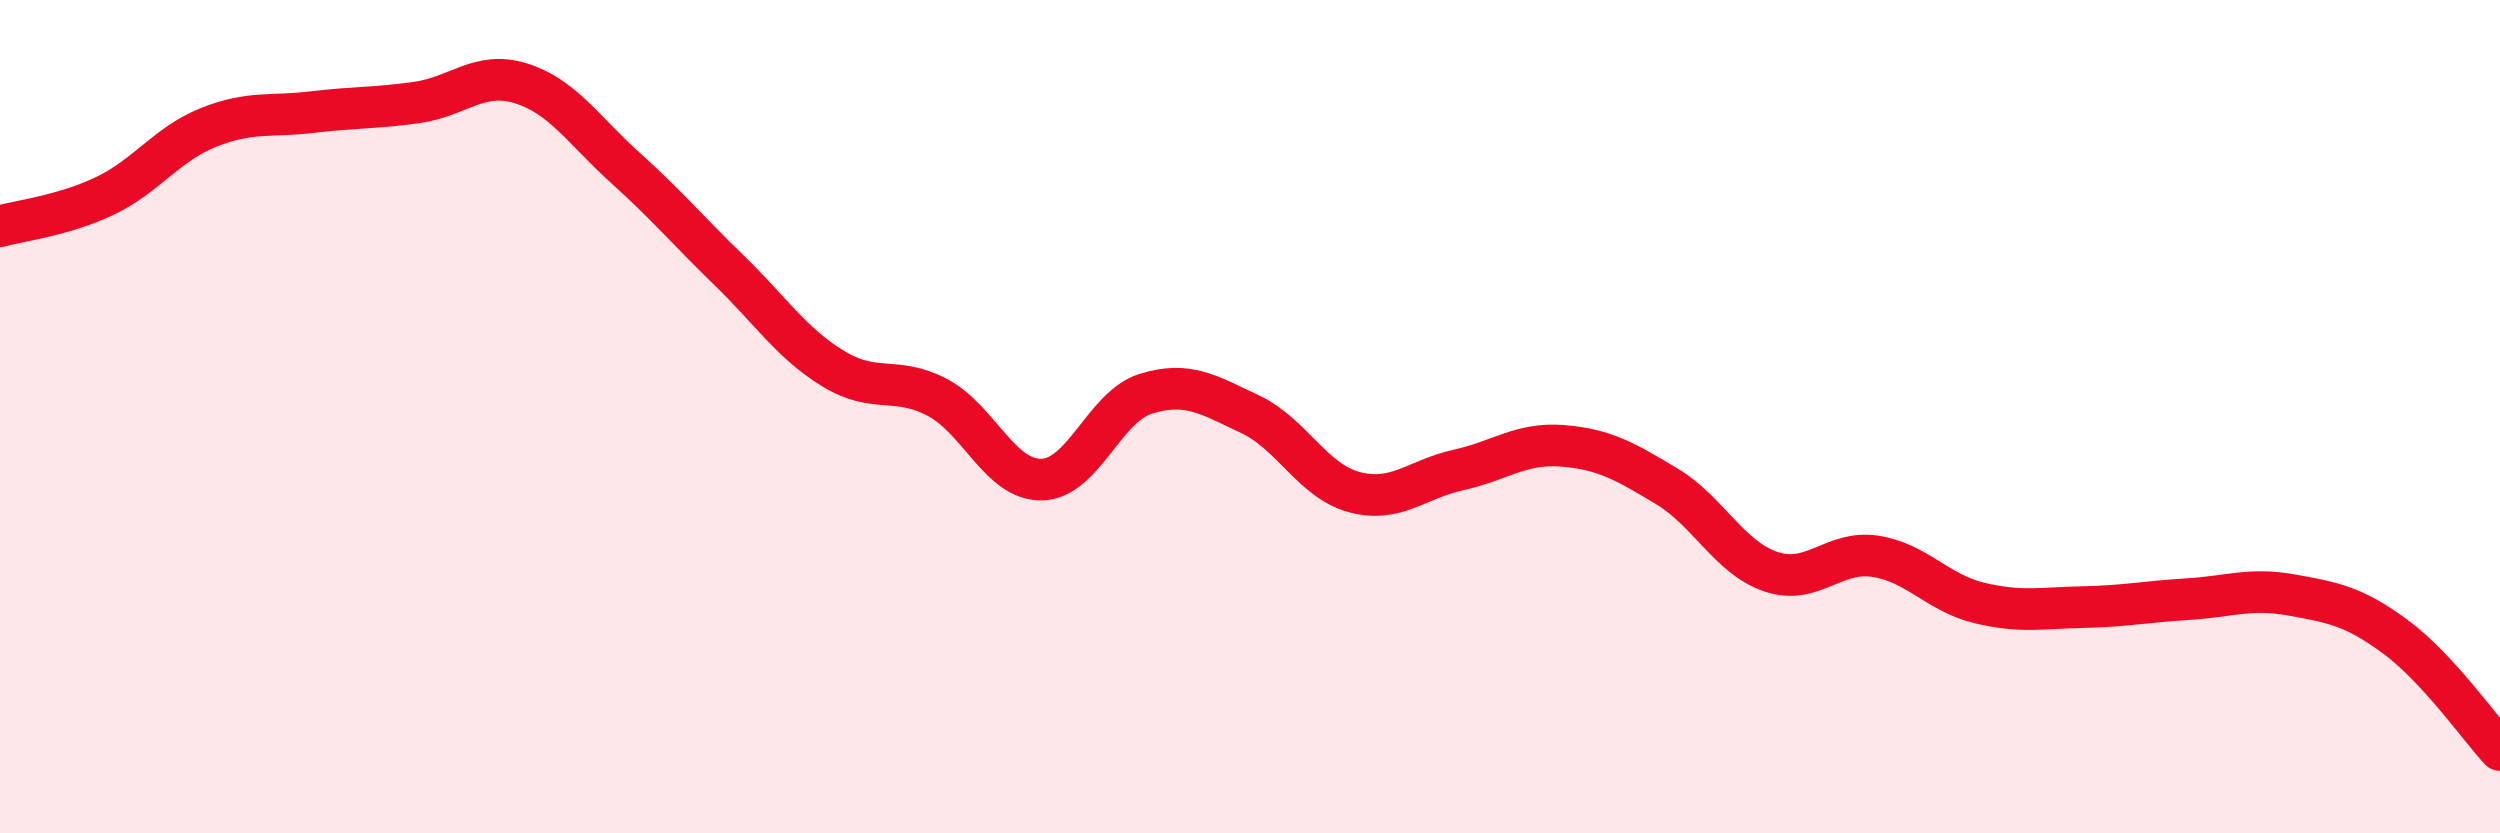 
    <svg width="60" height="20" viewBox="0 0 60 20" xmlns="http://www.w3.org/2000/svg">
      <path
        d="M 0,5.43 C 0.5,5.29 1.5,5.18 2.5,4.71 C 3.5,4.24 4,3.46 5,3.06 C 6,2.66 6.5,2.81 7.5,2.69 C 8.5,2.57 9,2.6 10,2.46 C 11,2.32 11.5,1.69 12.5,2 C 13.5,2.31 14,3.12 15,4.02 C 16,4.92 16.5,5.52 17.5,6.49 C 18.5,7.46 19,8.24 20,8.85 C 21,9.46 21.5,9.01 22.5,9.54 C 23.5,10.07 24,11.53 25,11.51 C 26,11.49 26.5,9.76 27.5,9.45 C 28.5,9.14 29,9.47 30,9.94 C 31,10.41 31.5,11.54 32.5,11.81 C 33.5,12.08 34,11.5 35,11.28 C 36,11.06 36.5,10.62 37.5,10.7 C 38.5,10.78 39,11.07 40,11.67 C 41,12.27 41.5,13.38 42.5,13.72 C 43.5,14.06 44,13.2 45,13.35 C 46,13.5 46.5,14.23 47.5,14.47 C 48.5,14.71 49,14.59 50,14.57 C 51,14.55 51.5,14.44 52.5,14.38 C 53.5,14.32 54,14.1 55,14.28 C 56,14.46 56.5,14.55 57.5,15.29 C 58.5,16.03 59.5,17.46 60,18L60 20L0 20Z"
        fill="#EB0A25"
        opacity="0.1"
        stroke-linecap="round"
        stroke-linejoin="round"
      />
      <path
        d="M 0,5.43 C 0.5,5.29 1.5,5.18 2.5,4.71 C 3.5,4.24 4,3.46 5,3.06 C 6,2.66 6.5,2.81 7.5,2.69 C 8.5,2.57 9,2.6 10,2.46 C 11,2.32 11.5,1.69 12.5,2 C 13.5,2.31 14,3.12 15,4.02 C 16,4.92 16.5,5.52 17.5,6.49 C 18.5,7.46 19,8.24 20,8.85 C 21,9.46 21.5,9.01 22.5,9.54 C 23.5,10.07 24,11.53 25,11.51 C 26,11.49 26.5,9.76 27.5,9.45 C 28.5,9.14 29,9.47 30,9.94 C 31,10.41 31.5,11.54 32.5,11.81 C 33.5,12.08 34,11.5 35,11.28 C 36,11.06 36.5,10.62 37.5,10.7 C 38.5,10.78 39,11.07 40,11.67 C 41,12.27 41.5,13.38 42.5,13.72 C 43.5,14.06 44,13.2 45,13.35 C 46,13.5 46.5,14.23 47.5,14.47 C 48.5,14.71 49,14.59 50,14.57 C 51,14.55 51.5,14.44 52.5,14.38 C 53.5,14.32 54,14.1 55,14.28 C 56,14.46 56.5,14.55 57.5,15.29 C 58.5,16.03 59.5,17.46 60,18"
        stroke="#EB0A25"
        stroke-width="1"
        fill="none"
        stroke-linecap="round"
        stroke-linejoin="round"
      />
    </svg>
  